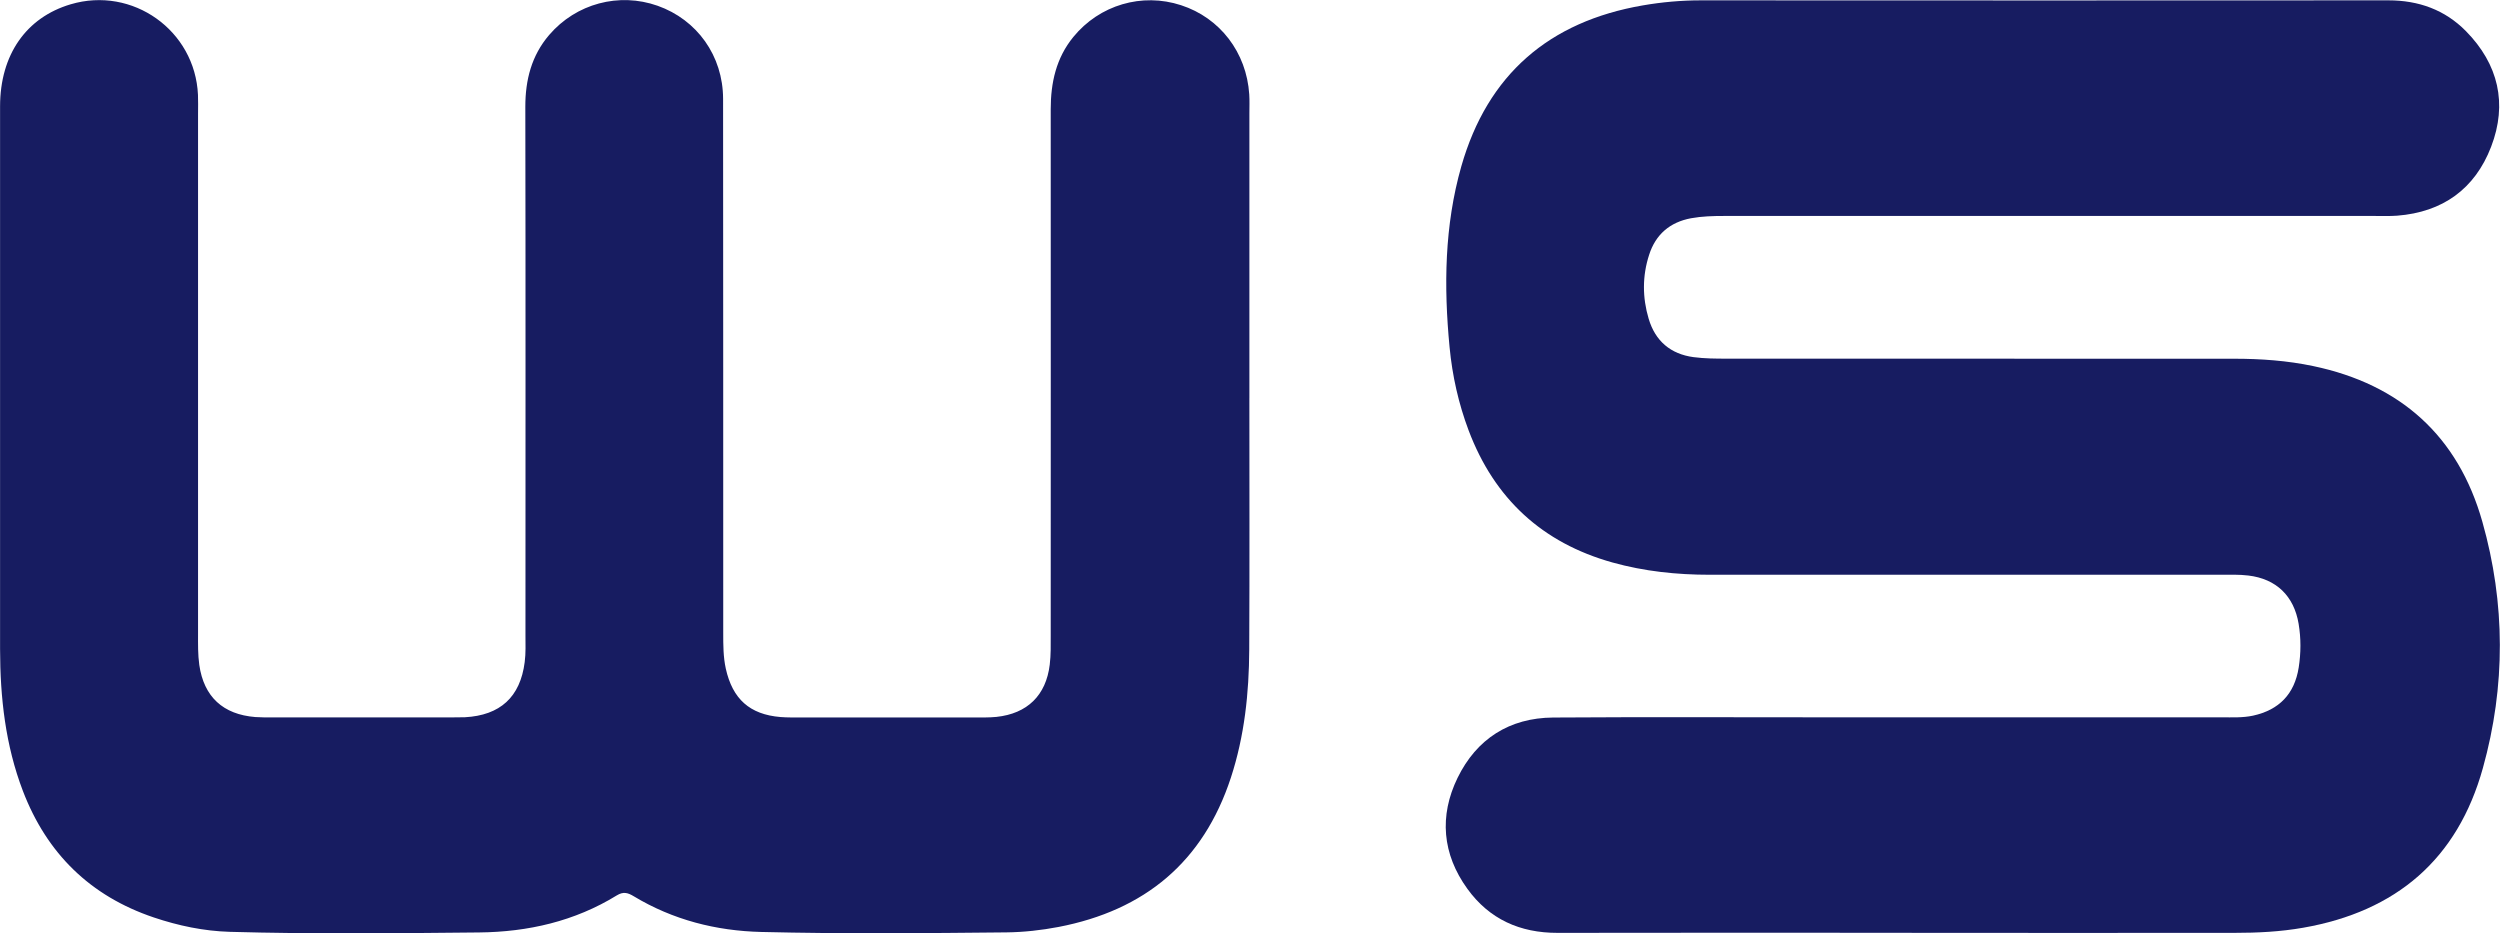 <svg xmlns="http://www.w3.org/2000/svg" id="_&#x56FE;&#x5C42;_2" data-name="&#x56FE;&#x5C42; 2" viewBox="0 0 360.02 134.39"><defs><style>      .cls-1 {        fill: #171c61;      }    </style></defs><g id="_&#x56FE;&#x5C42;_1-2" data-name="&#x56FE;&#x5C42; 1"><path class="cls-1" d="M275.32,134.33c-17,0-34-.03-51.01,.01-5.42,.01-9.84-1.97-13-6.35-3.61-4.99-4.08-10.49-1.41-15.97,2.74-5.61,7.46-8.64,13.76-8.69,13.18-.09,26.36-.03,39.54-.03,18.91,0,37.83,0,56.74,0,1.5,0,3.02,.08,4.51-.24,3.76-.82,5.98-3.12,6.58-6.92,.33-2.1,.34-4.21-.01-6.31-.67-4-3.21-6.47-7.24-6.95-1.29-.16-2.61-.11-3.92-.11-24.55,0-49.09-.01-73.64,0-4.75,0-9.43-.49-14.02-1.77-10.11-2.83-16.99-9.19-20.7-19-1.46-3.88-2.36-7.9-2.75-12.01-.84-8.76-.74-17.49,1.69-26.03,3.78-13.24,12.65-20.85,26.12-23.18,2.77-.48,5.58-.73,8.4-.73,33,.02,66,.02,98.99,0,4.35,0,8.14,1.36,11.17,4.44,4.67,4.75,6.01,10.44,3.62,16.65-2.34,6.08-6.98,9.41-13.53,9.92-1.1,.08-2.21,.04-3.32,.04-31.19,0-62.37,0-93.56,0-1.61,0-3.22,.04-4.81,.33-3.04,.57-5.09,2.33-6.03,5.26-.99,3.04-.98,6.15-.07,9.21,.95,3.21,3.16,5.09,6.46,5.53,1.59,.21,3.21,.22,4.82,.22,24.35,.01,48.69,0,73.04,.01,3.83,0,7.64,.27,11.39,1.06,12.56,2.64,20.86,10.07,24.35,22.42,3.33,11.76,3.36,23.67,.08,35.45-3.65,13.15-12.49,20.67-25.88,23.01-3.29,.58-6.59,.74-9.91,.74-15.49,.02-30.99,0-46.48,0Z"></path><path class="cls-1" d="M179.92,57.33c0,12.07,.04,24.14-.02,36.22-.03,6.25-.68,12.43-2.64,18.43-3.98,12.15-12.41,19.12-24.83,21.51-2.47,.47-4.97,.75-7.49,.78-11.77,.12-23.54,.23-35.3-.06-6.53-.16-12.73-1.74-18.37-5.14-.85-.51-1.49-.71-2.44-.13-6.08,3.74-12.8,5.27-19.84,5.34-11.97,.12-23.94,.25-35.91-.09-3.74-.11-7.39-.88-10.93-2.07-9.15-3.08-15.4-9.21-18.85-18.21C.78,107.32,.02,100.45,.01,93.47,0,67.42,0,41.36,.01,15.3,.02,7.88,3.77,2.52,10.17,.62c8.91-2.65,17.93,3.76,18.34,13.05,.04,.9,.01,1.81,.01,2.72,0,24.95,0,49.9,0,74.85,0,1.51-.03,3.03,.18,4.52,.66,4.59,3.43,7.13,8.06,7.5,.8,.06,1.61,.05,2.41,.05,8.65,0,17.3,0,25.96,0,.6,0,1.21,0,1.81-.02,5.08-.27,7.98-2.9,8.62-7.94,.17-1.29,.11-2.61,.11-3.92,0-25.35,.03-50.7-.02-76.05,0-3.88,.89-7.37,3.43-10.34,3.89-4.54,10.07-6.17,15.62-4.21,5.68,2.01,9.42,7.21,9.43,13.4,.03,25.65,.01,51.31,.02,76.96,0,1.71,0,3.4,.37,5.1,.97,4.36,3.43,6.6,7.88,6.97,1,.08,2.01,.06,3.02,.06,8.25,0,16.5,0,24.75,0,1.11,0,2.22,.03,3.32-.08,4.45-.47,7.15-3.1,7.68-7.53,.17-1.39,.14-2.81,.14-4.22,0-25.25,.02-50.5,0-75.75,0-3.84,.78-7.39,3.26-10.42,3.77-4.61,9.88-6.41,15.51-4.57,5.61,1.82,9.43,6.81,9.82,12.84,.06,.9,.02,1.81,.02,2.72,0,13.68,0,27.36,0,41.05Z"></path></g></svg>